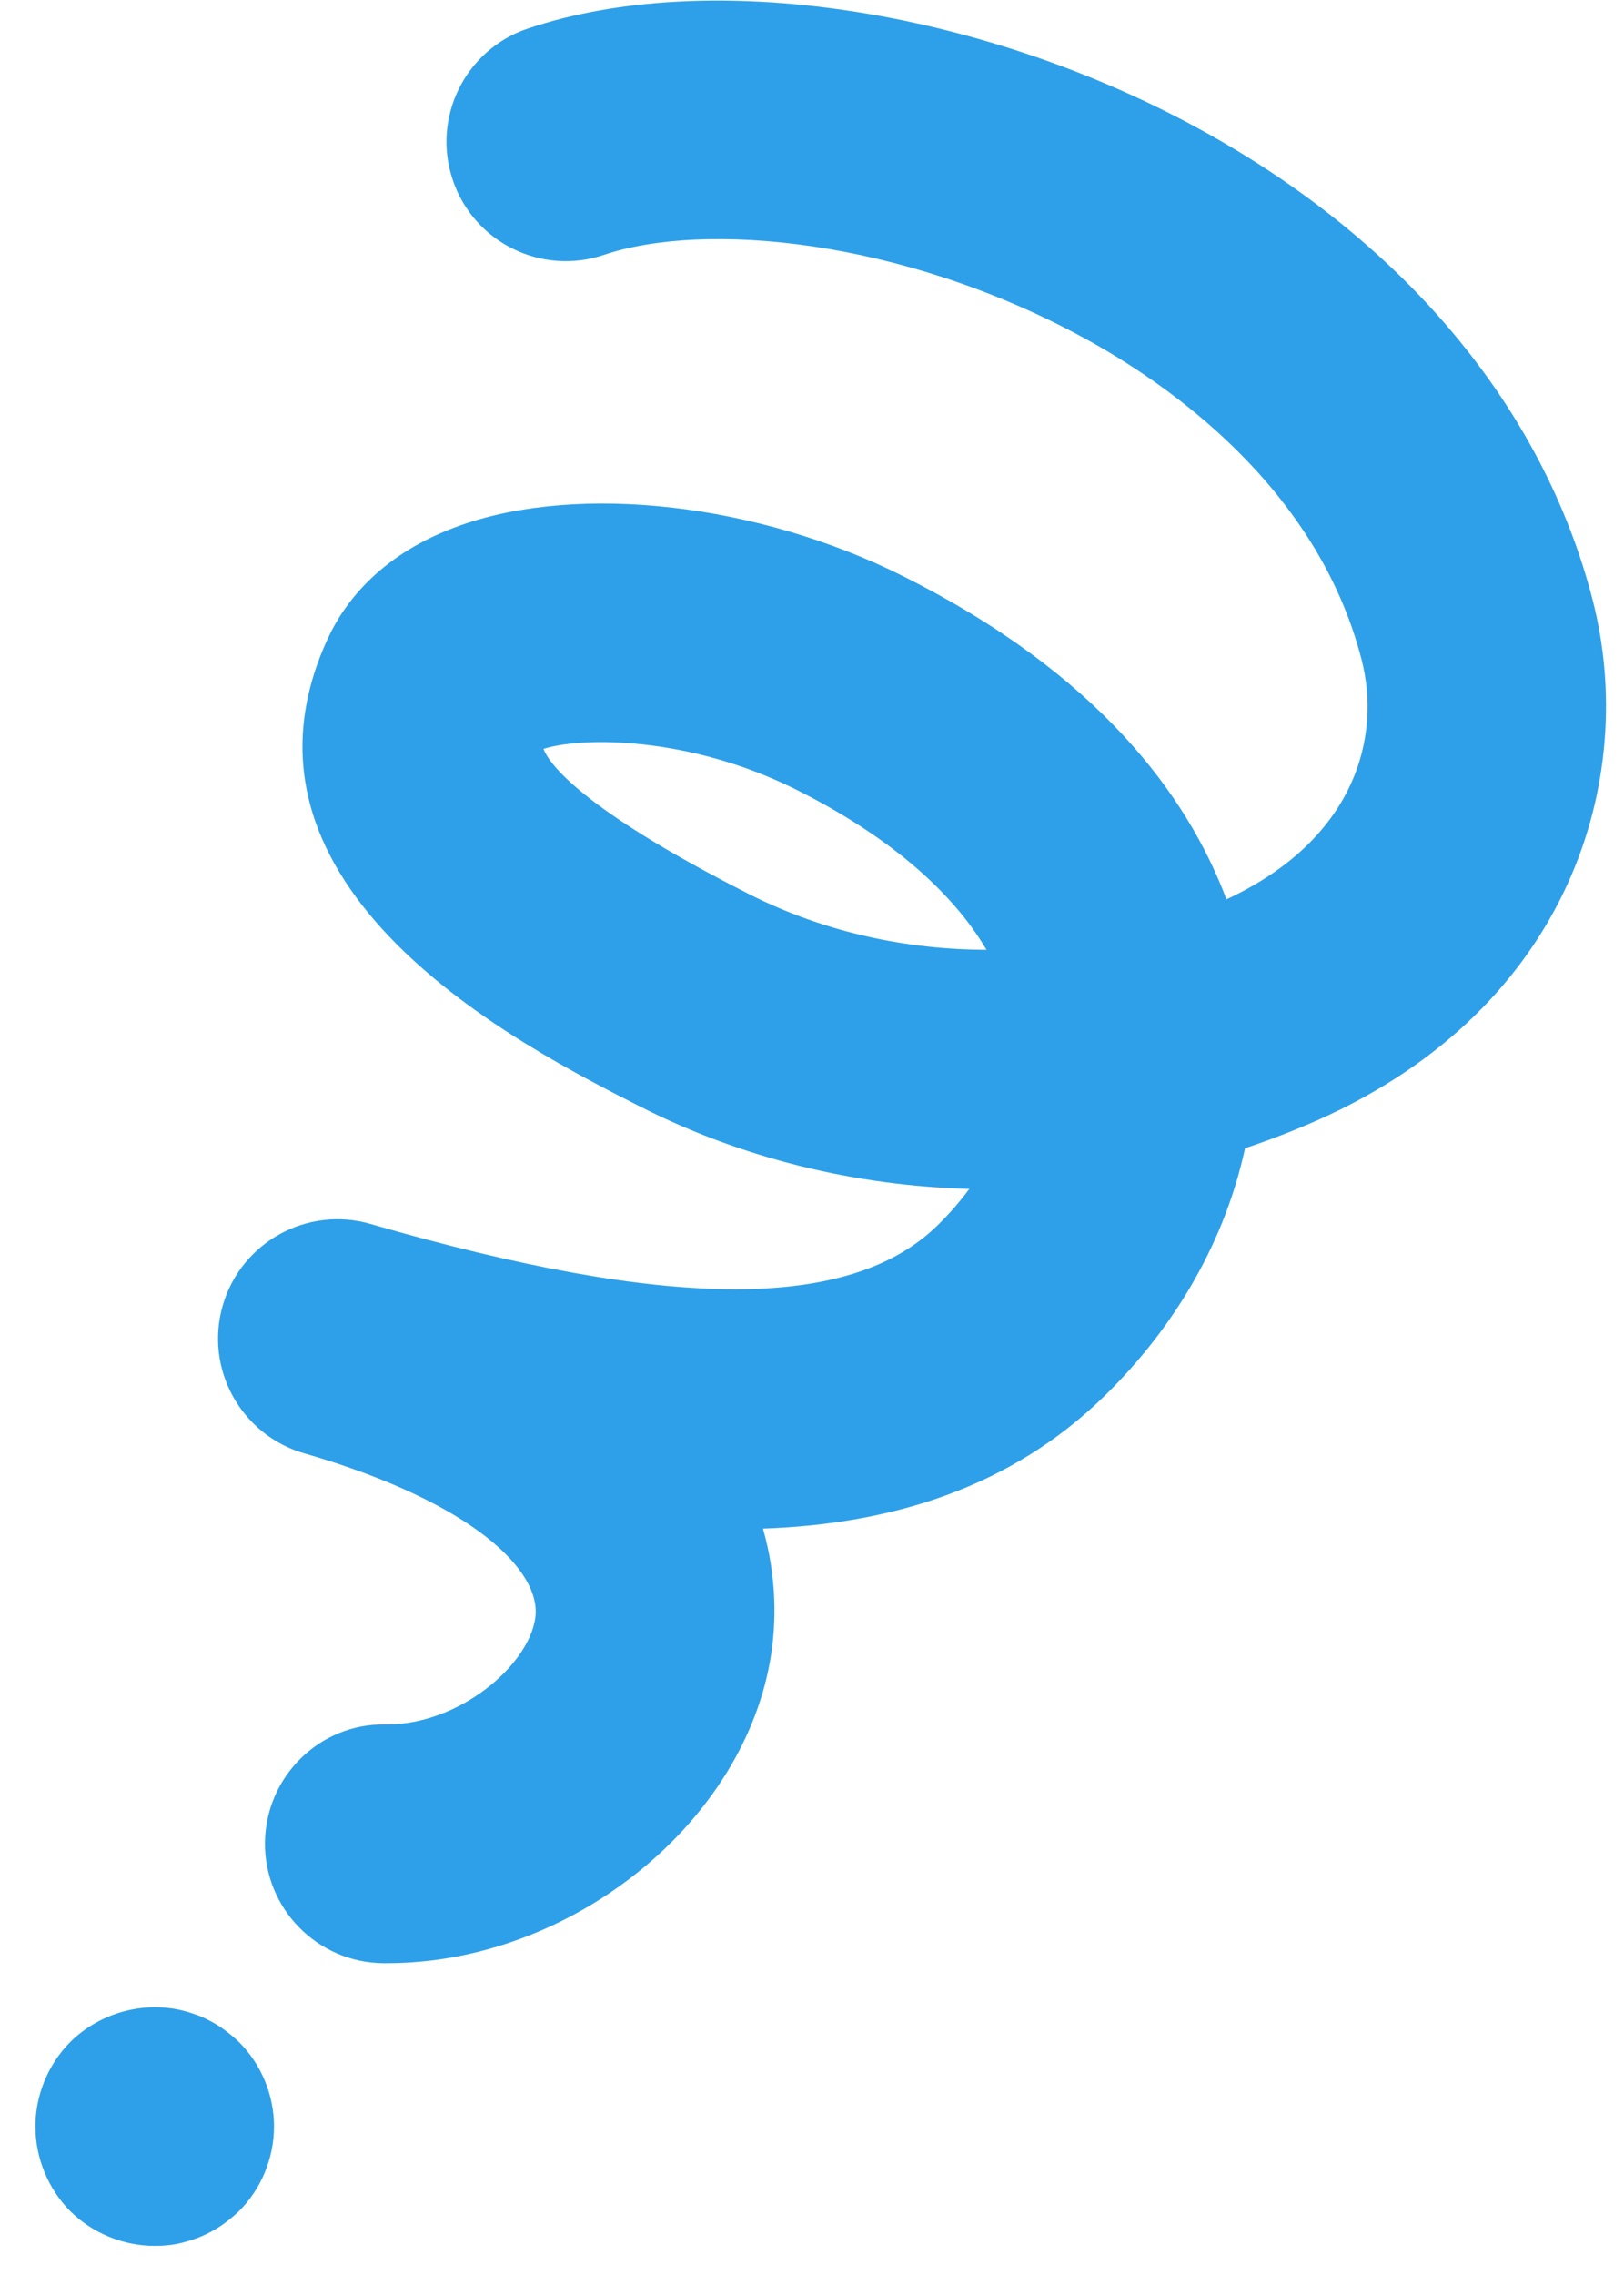 <svg 
 xmlns="http://www.w3.org/2000/svg"
 xmlns:xlink="http://www.w3.org/1999/xlink"
 width="25px" height="35px">
<path fill-rule="evenodd"  fill="rgb(46, 160, 233)"
 d="M20.295,17.228 C19.925,17.392 19.548,17.538 19.166,17.665 C18.864,19.061 18.123,20.383 16.996,21.483 C15.554,22.889 13.726,23.448 11.745,23.517 C11.966,24.289 11.942,24.971 11.874,25.431 C11.490,28.031 8.790,30.203 5.959,30.203 C5.937,30.203 5.916,30.203 5.895,30.203 C4.881,30.191 4.068,29.360 4.079,28.345 C4.091,27.331 4.923,26.510 5.937,26.530 C5.945,26.530 5.953,26.530 5.960,26.530 C7.061,26.530 8.130,25.636 8.240,24.895 C8.346,24.176 7.290,23.115 4.692,22.361 C4.689,22.360 4.686,22.360 4.684,22.359 C4.683,22.359 4.684,22.359 4.683,22.359 C3.709,22.077 3.147,21.058 3.429,20.084 C3.711,19.110 4.730,18.549 5.704,18.830 C10.309,20.162 13.082,20.169 14.430,18.854 C14.613,18.675 14.778,18.486 14.921,18.291 C13.164,18.243 11.429,17.822 9.866,17.030 C8.060,16.115 3.264,13.683 5.047,9.822 C5.304,9.265 5.870,8.510 7.101,8.078 C8.937,7.434 11.665,7.747 13.891,8.859 C16.894,10.358 18.274,12.227 18.880,13.836 C20.872,12.911 21.264,11.332 20.961,10.151 C20.277,7.489 17.980,5.901 16.671,5.191 C13.867,3.670 10.839,3.401 9.297,3.921 C8.337,4.245 7.293,3.730 6.970,2.769 C6.645,1.807 7.162,0.765 8.123,0.440 C10.887,-0.492 15.026,0.120 18.422,1.962 C21.590,3.680 23.756,6.264 24.519,9.237 C25.220,11.965 24.185,15.494 20.295,17.228 ZM12.250,12.145 C10.609,11.326 8.959,11.332 8.366,11.522 C8.447,11.731 8.907,12.425 11.526,13.753 C12.734,14.365 13.997,14.608 15.186,14.613 C14.645,13.690 13.640,12.839 12.250,12.145 ZM3.680,31.417 C4.023,31.759 4.218,32.233 4.218,32.715 C4.218,33.200 4.023,33.674 3.680,34.017 C3.594,34.099 3.500,34.176 3.398,34.245 C3.300,34.310 3.194,34.367 3.084,34.413 C2.974,34.457 2.855,34.494 2.737,34.519 C2.618,34.544 2.500,34.552 2.382,34.552 C1.896,34.552 1.423,34.356 1.080,34.017 C0.741,33.674 0.545,33.200 0.545,32.715 C0.545,32.233 0.741,31.759 1.080,31.417 C1.508,30.992 2.141,30.796 2.737,30.915 C2.855,30.939 2.974,30.976 3.084,31.020 C3.194,31.066 3.300,31.123 3.398,31.188 C3.500,31.258 3.594,31.335 3.680,31.417 Z"/>
</svg>
